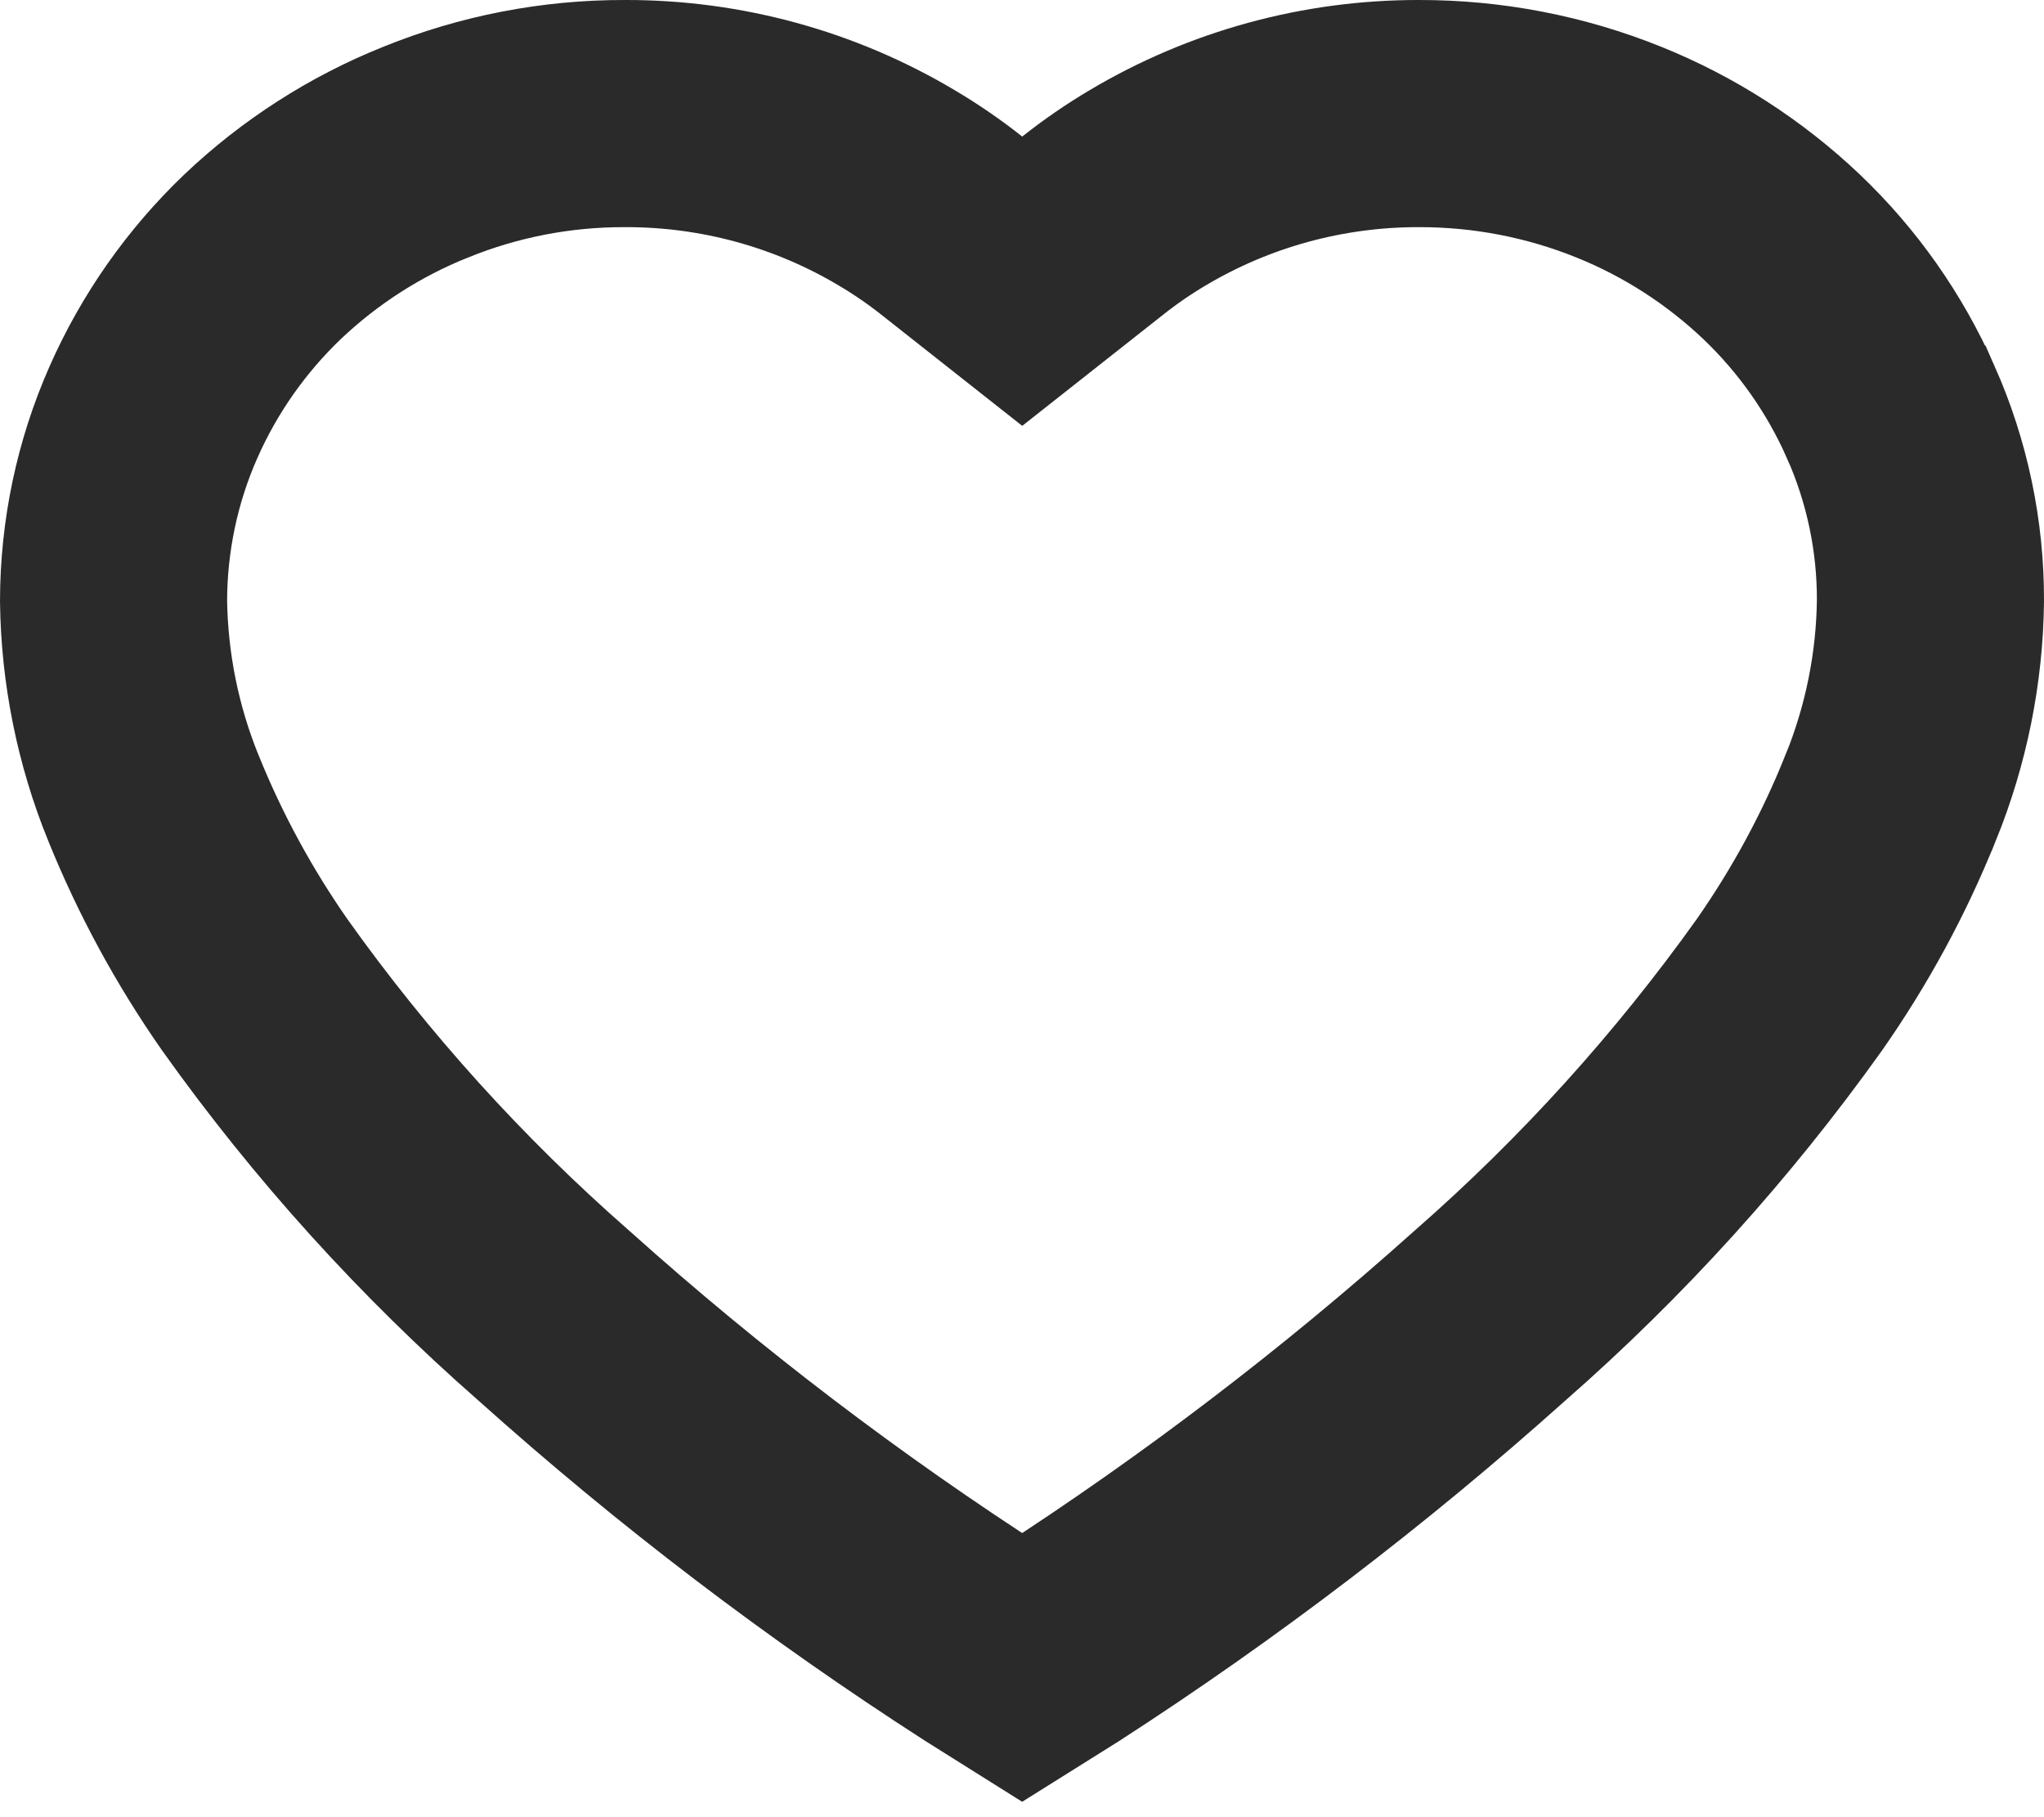 <svg width="18" height="16" viewBox="0 0 18 16" fill="none" xmlns="http://www.w3.org/2000/svg">
<path d="M16.65 3.628L16.651 3.629C16.883 4.152 17.002 4.718 17 5.29C16.993 5.884 16.874 6.471 16.651 7.022L16.649 7.025C16.416 7.607 16.116 8.159 15.757 8.672C14.995 9.74 14.111 10.717 13.124 11.581L13.124 11.581L13.116 11.588C11.928 12.652 10.658 13.62 9.318 14.486L9.002 14.684L8.685 14.485C7.343 13.622 6.071 12.654 4.883 11.589L4.883 11.589L4.875 11.582C3.888 10.717 3.005 9.741 2.244 8.672C1.885 8.158 1.585 7.606 1.35 7.024L1.349 7.022C1.126 6.472 1.008 5.885 1 5.292C1.001 4.719 1.12 4.152 1.352 3.628L1.352 3.628C1.579 3.114 1.906 2.649 2.312 2.261C2.727 1.867 3.214 1.554 3.745 1.341L3.745 1.341L3.748 1.34C4.306 1.113 4.903 0.998 5.506 1L5.511 1C6.351 0.999 7.175 1.224 7.897 1.654L7.897 1.654C8.066 1.754 8.228 1.865 8.382 1.987L9.002 2.476L9.622 1.987C9.776 1.865 9.937 1.754 10.106 1.654L10.106 1.654C10.828 1.224 11.653 0.999 12.493 1L12.496 1C13.1 0.999 13.697 1.114 14.257 1.34L14.257 1.34C14.788 1.554 15.274 1.867 15.69 2.262C16.097 2.65 16.423 3.114 16.65 3.628Z" stroke="#2A2A2A" stroke-width="2"/>
</svg>
